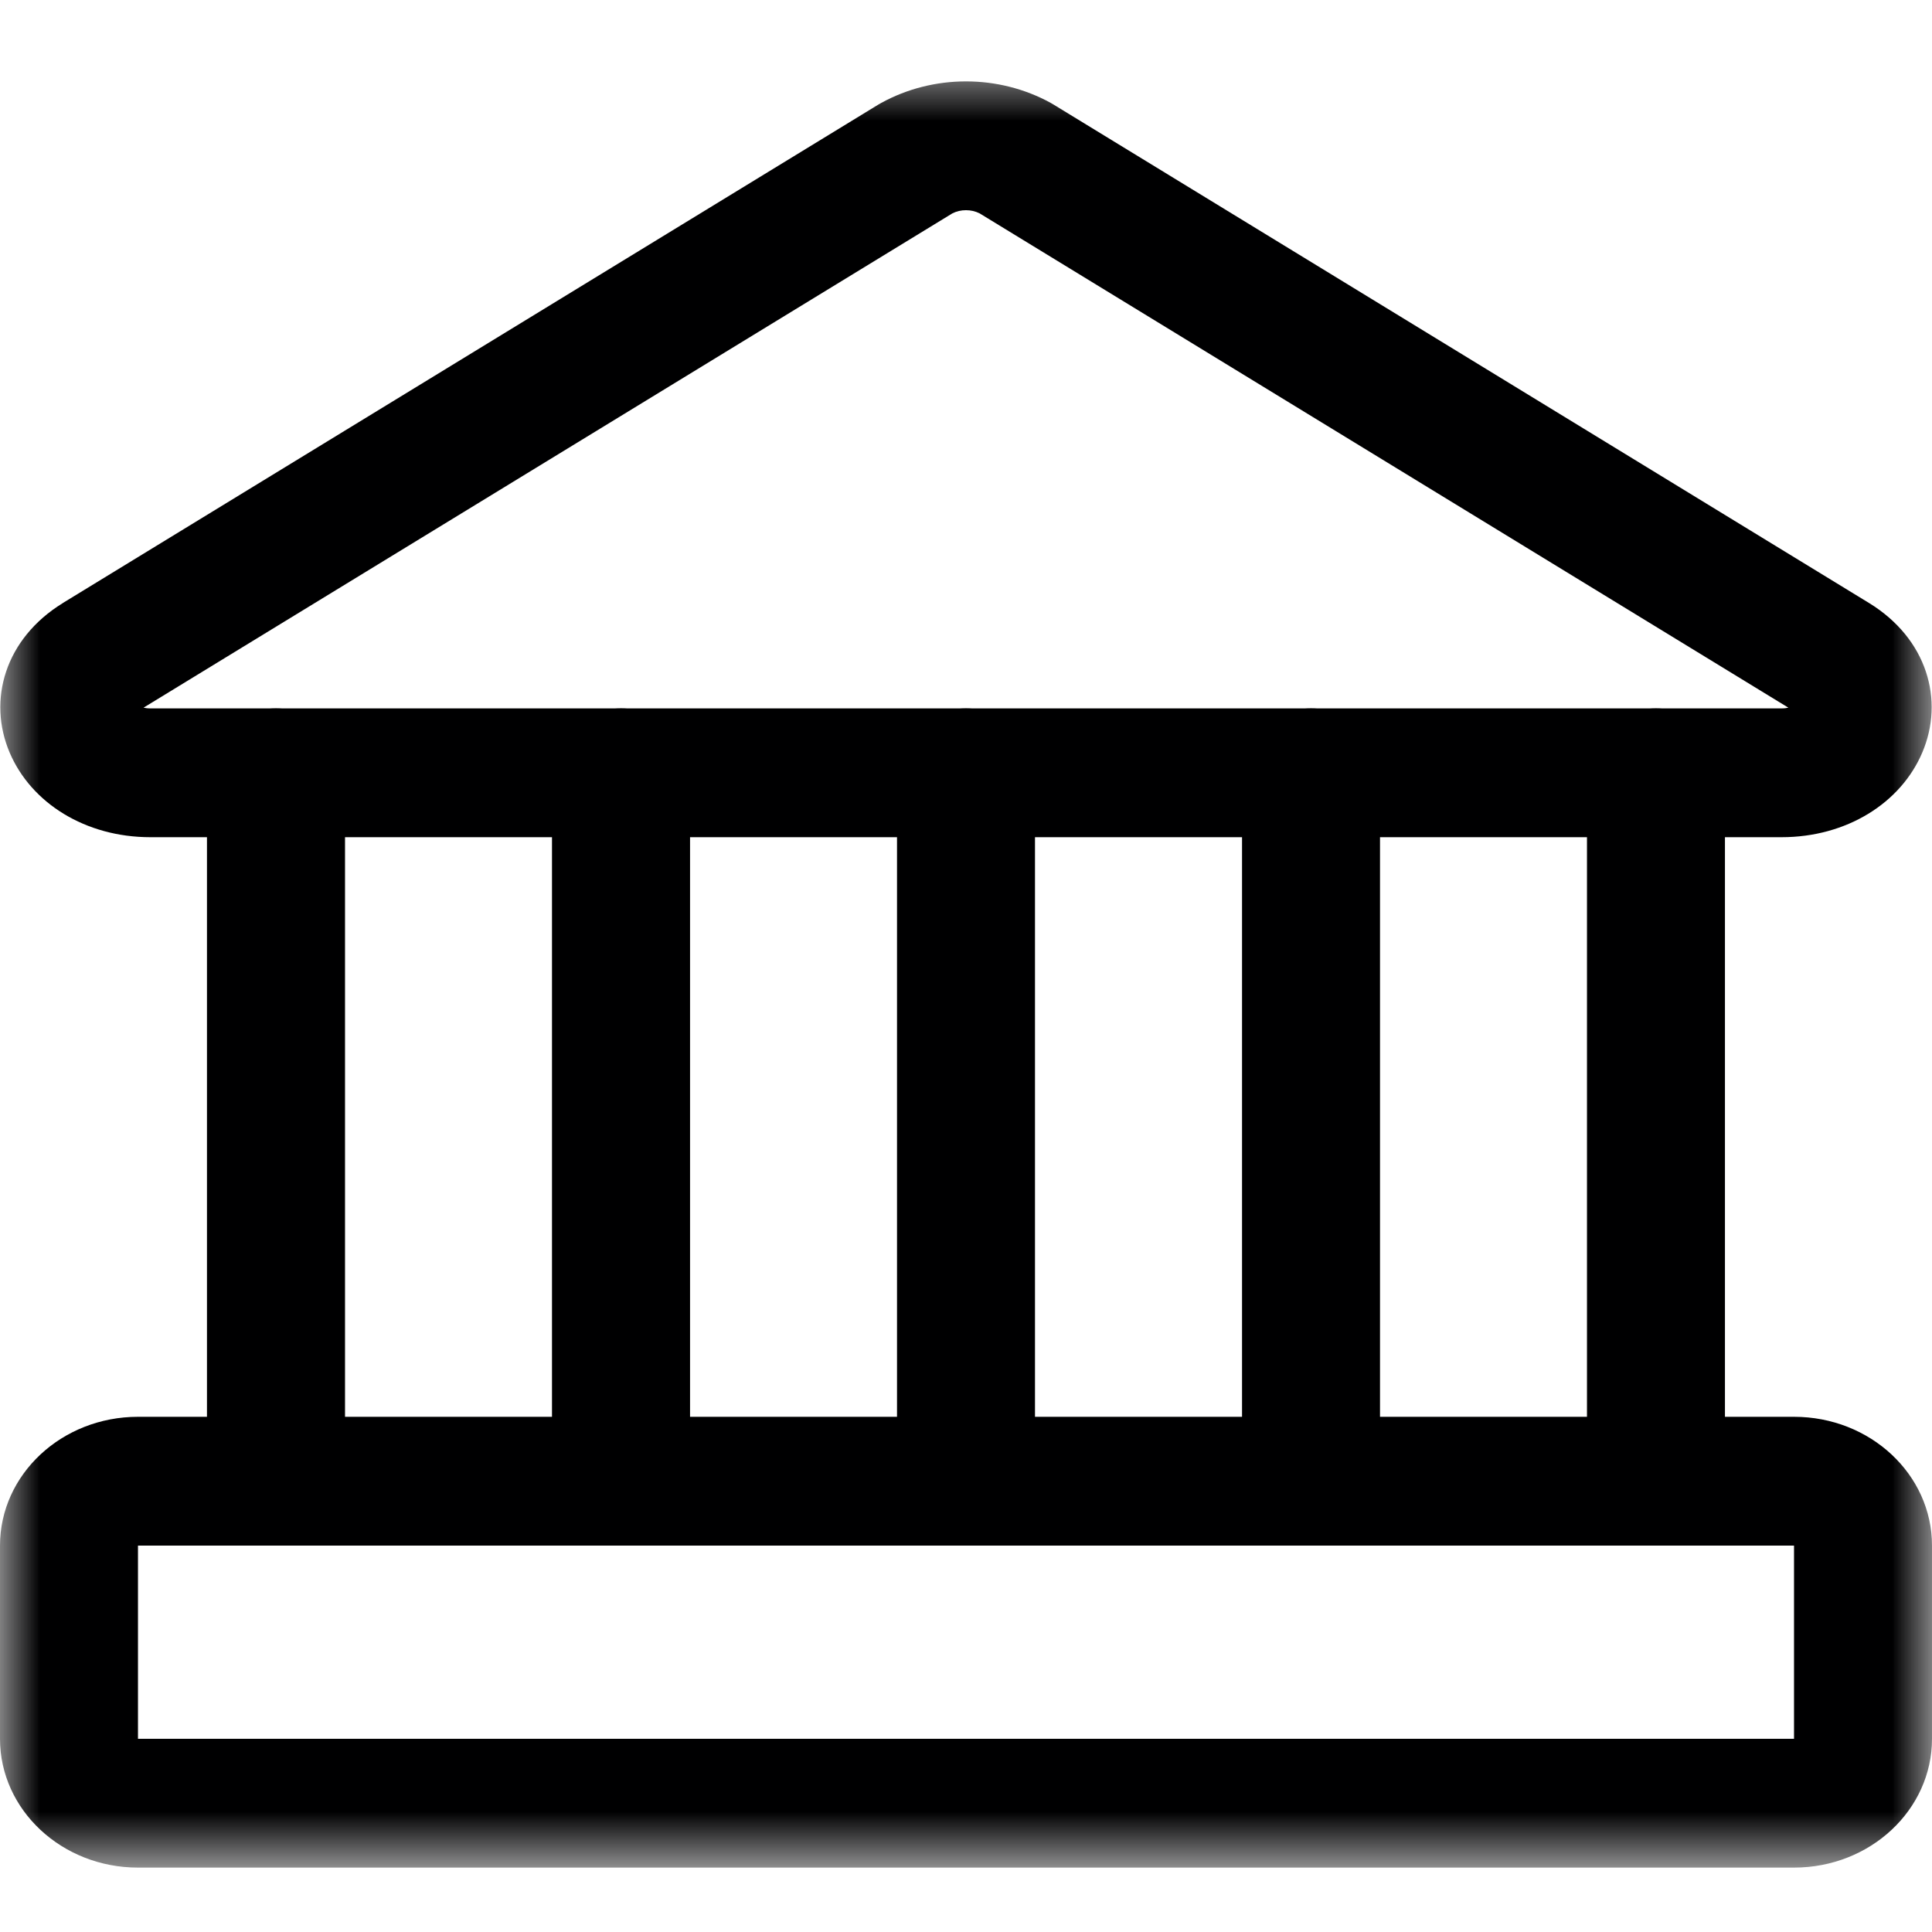 <?xml version="1.0" encoding="UTF-8"?>
<svg xmlns="http://www.w3.org/2000/svg" width="24" height="24" viewBox="0 0 24 24" fill="none">
  <mask id="mask0_7700_7258" style="mask-type:luminance" maskUnits="userSpaceOnUse" x="0" y="0" width="24" height="24">
    <path d="M0 0.8H24V23.2H0V0.8Z" fill="white"></path>
  </mask>
  <g mask="url(#mask0_7700_7258)">
    <path fill-rule="evenodd" clip-rule="evenodd" d="M11.83 2.651L1.783 8.791C1.805 8.796 1.833 8.8 1.868 8.8H22.131C22.167 8.8 22.195 8.796 22.216 8.791L12.17 2.651C12.117 2.624 12.059 2.611 12 2.611C11.941 2.611 11.882 2.624 11.83 2.651ZM10.948 1.278C11.267 1.103 11.63 1.011 12 1.011C12.37 1.011 12.733 1.103 13.052 1.278C13.063 1.285 13.075 1.291 13.086 1.298L23.22 7.492C23.939 7.934 24.157 8.697 23.879 9.349C23.612 9.976 22.939 10.4 22.131 10.4H1.868C1.061 10.4 0.387 9.976 0.12 9.349C-0.157 8.697 0.061 7.934 0.78 7.492L0.782 7.49L10.913 1.298C10.925 1.291 10.936 1.285 10.948 1.278Z" fill="#000001"></path>
    <path fill-rule="evenodd" clip-rule="evenodd" d="M0 19.2C0 18.316 0.768 17.6 1.714 17.6H22.286C23.233 17.6 24 18.316 24 19.2V21.6C24 22.483 23.233 23.2 22.286 23.2H1.714C0.768 23.2 0 22.483 0 21.6V19.2ZM22.286 19.2H1.714V21.6H22.286V19.2Z" fill="#000001"></path>
    <path fill-rule="evenodd" clip-rule="evenodd" d="M3.428 8.8C3.902 8.8 4.286 9.158 4.286 9.6V18.4C4.286 18.842 3.902 19.2 3.428 19.2C2.955 19.2 2.571 18.842 2.571 18.4V9.6C2.571 9.158 2.955 8.8 3.428 8.8Z" fill="#000001"></path>
    <path fill-rule="evenodd" clip-rule="evenodd" d="M7.715 8.8C8.188 8.8 8.572 9.158 8.572 9.6V18.4C8.572 18.842 8.188 19.2 7.715 19.2C7.241 19.2 6.857 18.842 6.857 18.4V9.6C6.857 9.158 7.241 8.8 7.715 8.8Z" fill="#000001"></path>
    <path fill-rule="evenodd" clip-rule="evenodd" d="M12 8.8C12.473 8.8 12.857 9.158 12.857 9.6V18.4C12.857 18.842 12.473 19.2 12 19.2C11.526 19.2 11.143 18.842 11.143 18.4V9.6C11.143 9.158 11.526 8.8 12 8.8Z" fill="#000001"></path>
    <path fill-rule="evenodd" clip-rule="evenodd" d="M16.286 8.8C16.759 8.8 17.143 9.158 17.143 9.6V18.4C17.143 18.842 16.759 19.2 16.286 19.2C15.812 19.2 15.429 18.842 15.429 18.4V9.6C15.429 9.158 15.812 8.8 16.286 8.8Z" fill="#000001"></path>
    <path fill-rule="evenodd" clip-rule="evenodd" d="M20.571 8.8C21.044 8.8 21.428 9.158 21.428 9.6V18.4C21.428 18.842 21.044 19.2 20.571 19.2C20.098 19.2 19.714 18.842 19.714 18.4V9.6C19.714 9.158 20.098 8.8 20.571 8.8Z" fill="#000001"></path>
  </g>
</svg>
